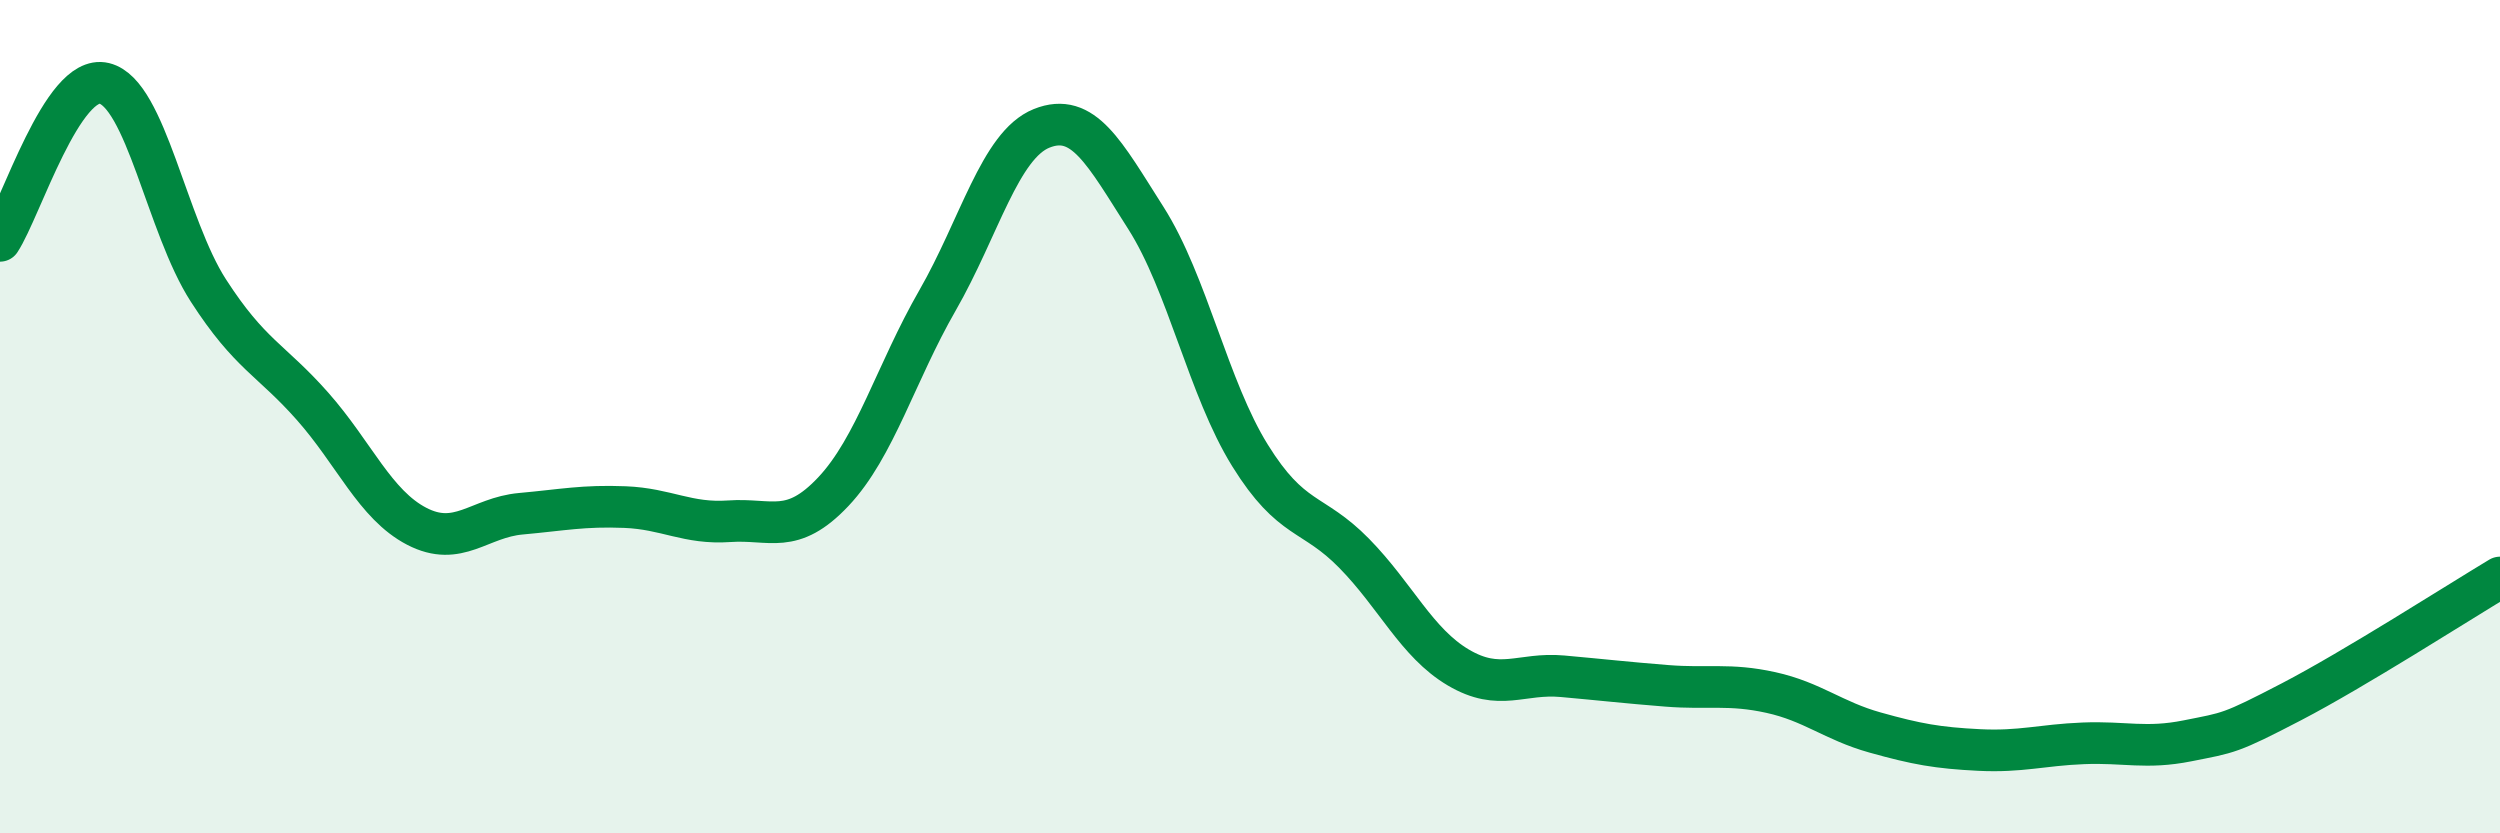 
    <svg width="60" height="20" viewBox="0 0 60 20" xmlns="http://www.w3.org/2000/svg">
      <path
        d="M 0,5.78 C 0.5,5.02 1.5,1.76 2.5,2 C 3.5,2.24 4,5.42 5,6.97 C 6,8.52 6.5,8.62 7.5,9.75 C 8.5,10.88 9,12.11 10,12.63 C 11,13.15 11.5,12.42 12.5,12.33 C 13.5,12.24 14,12.13 15,12.17 C 16,12.21 16.5,12.58 17.5,12.51 C 18.5,12.44 19,12.86 20,11.8 C 21,10.74 21.5,8.95 22.5,7.21 C 23.5,5.47 24,3.48 25,3.08 C 26,2.68 26.5,3.66 27.5,5.23 C 28.5,6.8 29,9.32 30,10.93 C 31,12.54 31.5,12.26 32.5,13.28 C 33.5,14.3 34,15.43 35,16.02 C 36,16.61 36.5,16.14 37.5,16.23 C 38.5,16.32 39,16.38 40,16.46 C 41,16.54 41.5,16.4 42.5,16.62 C 43.5,16.84 44,17.3 45,17.58 C 46,17.86 46.5,17.95 47.5,18 C 48.5,18.05 49,17.88 50,17.84 C 51,17.8 51.5,17.98 52.5,17.78 C 53.5,17.58 53.5,17.62 55,16.84 C 56.5,16.06 59,14.46 60,13.86L60 20L0 20Z"
        fill="#008740"
        opacity="0.1"
        stroke-linecap="round"
        stroke-linejoin="round"
      />
      <path
        d="M 0,5.78 C 0.5,5.02 1.5,1.76 2.5,2 C 3.5,2.24 4,5.42 5,6.97 C 6,8.52 6.5,8.62 7.5,9.75 C 8.5,10.88 9,12.11 10,12.63 C 11,13.15 11.5,12.42 12.5,12.33 C 13.5,12.24 14,12.13 15,12.17 C 16,12.21 16.5,12.58 17.5,12.51 C 18.5,12.44 19,12.86 20,11.8 C 21,10.74 21.5,8.95 22.5,7.21 C 23.5,5.47 24,3.48 25,3.08 C 26,2.68 26.5,3.66 27.5,5.23 C 28.5,6.8 29,9.32 30,10.93 C 31,12.54 31.5,12.26 32.5,13.28 C 33.5,14.3 34,15.43 35,16.02 C 36,16.61 36.5,16.14 37.5,16.23 C 38.5,16.32 39,16.38 40,16.46 C 41,16.54 41.5,16.4 42.5,16.62 C 43.5,16.84 44,17.3 45,17.58 C 46,17.86 46.5,17.95 47.5,18 C 48.5,18.05 49,17.88 50,17.84 C 51,17.8 51.5,17.98 52.5,17.78 C 53.5,17.58 53.5,17.62 55,16.84 C 56.5,16.06 59,14.46 60,13.86"
        stroke="#008740"
        stroke-width="1"
        fill="none"
        stroke-linecap="round"
        stroke-linejoin="round"
      />
    </svg>
  